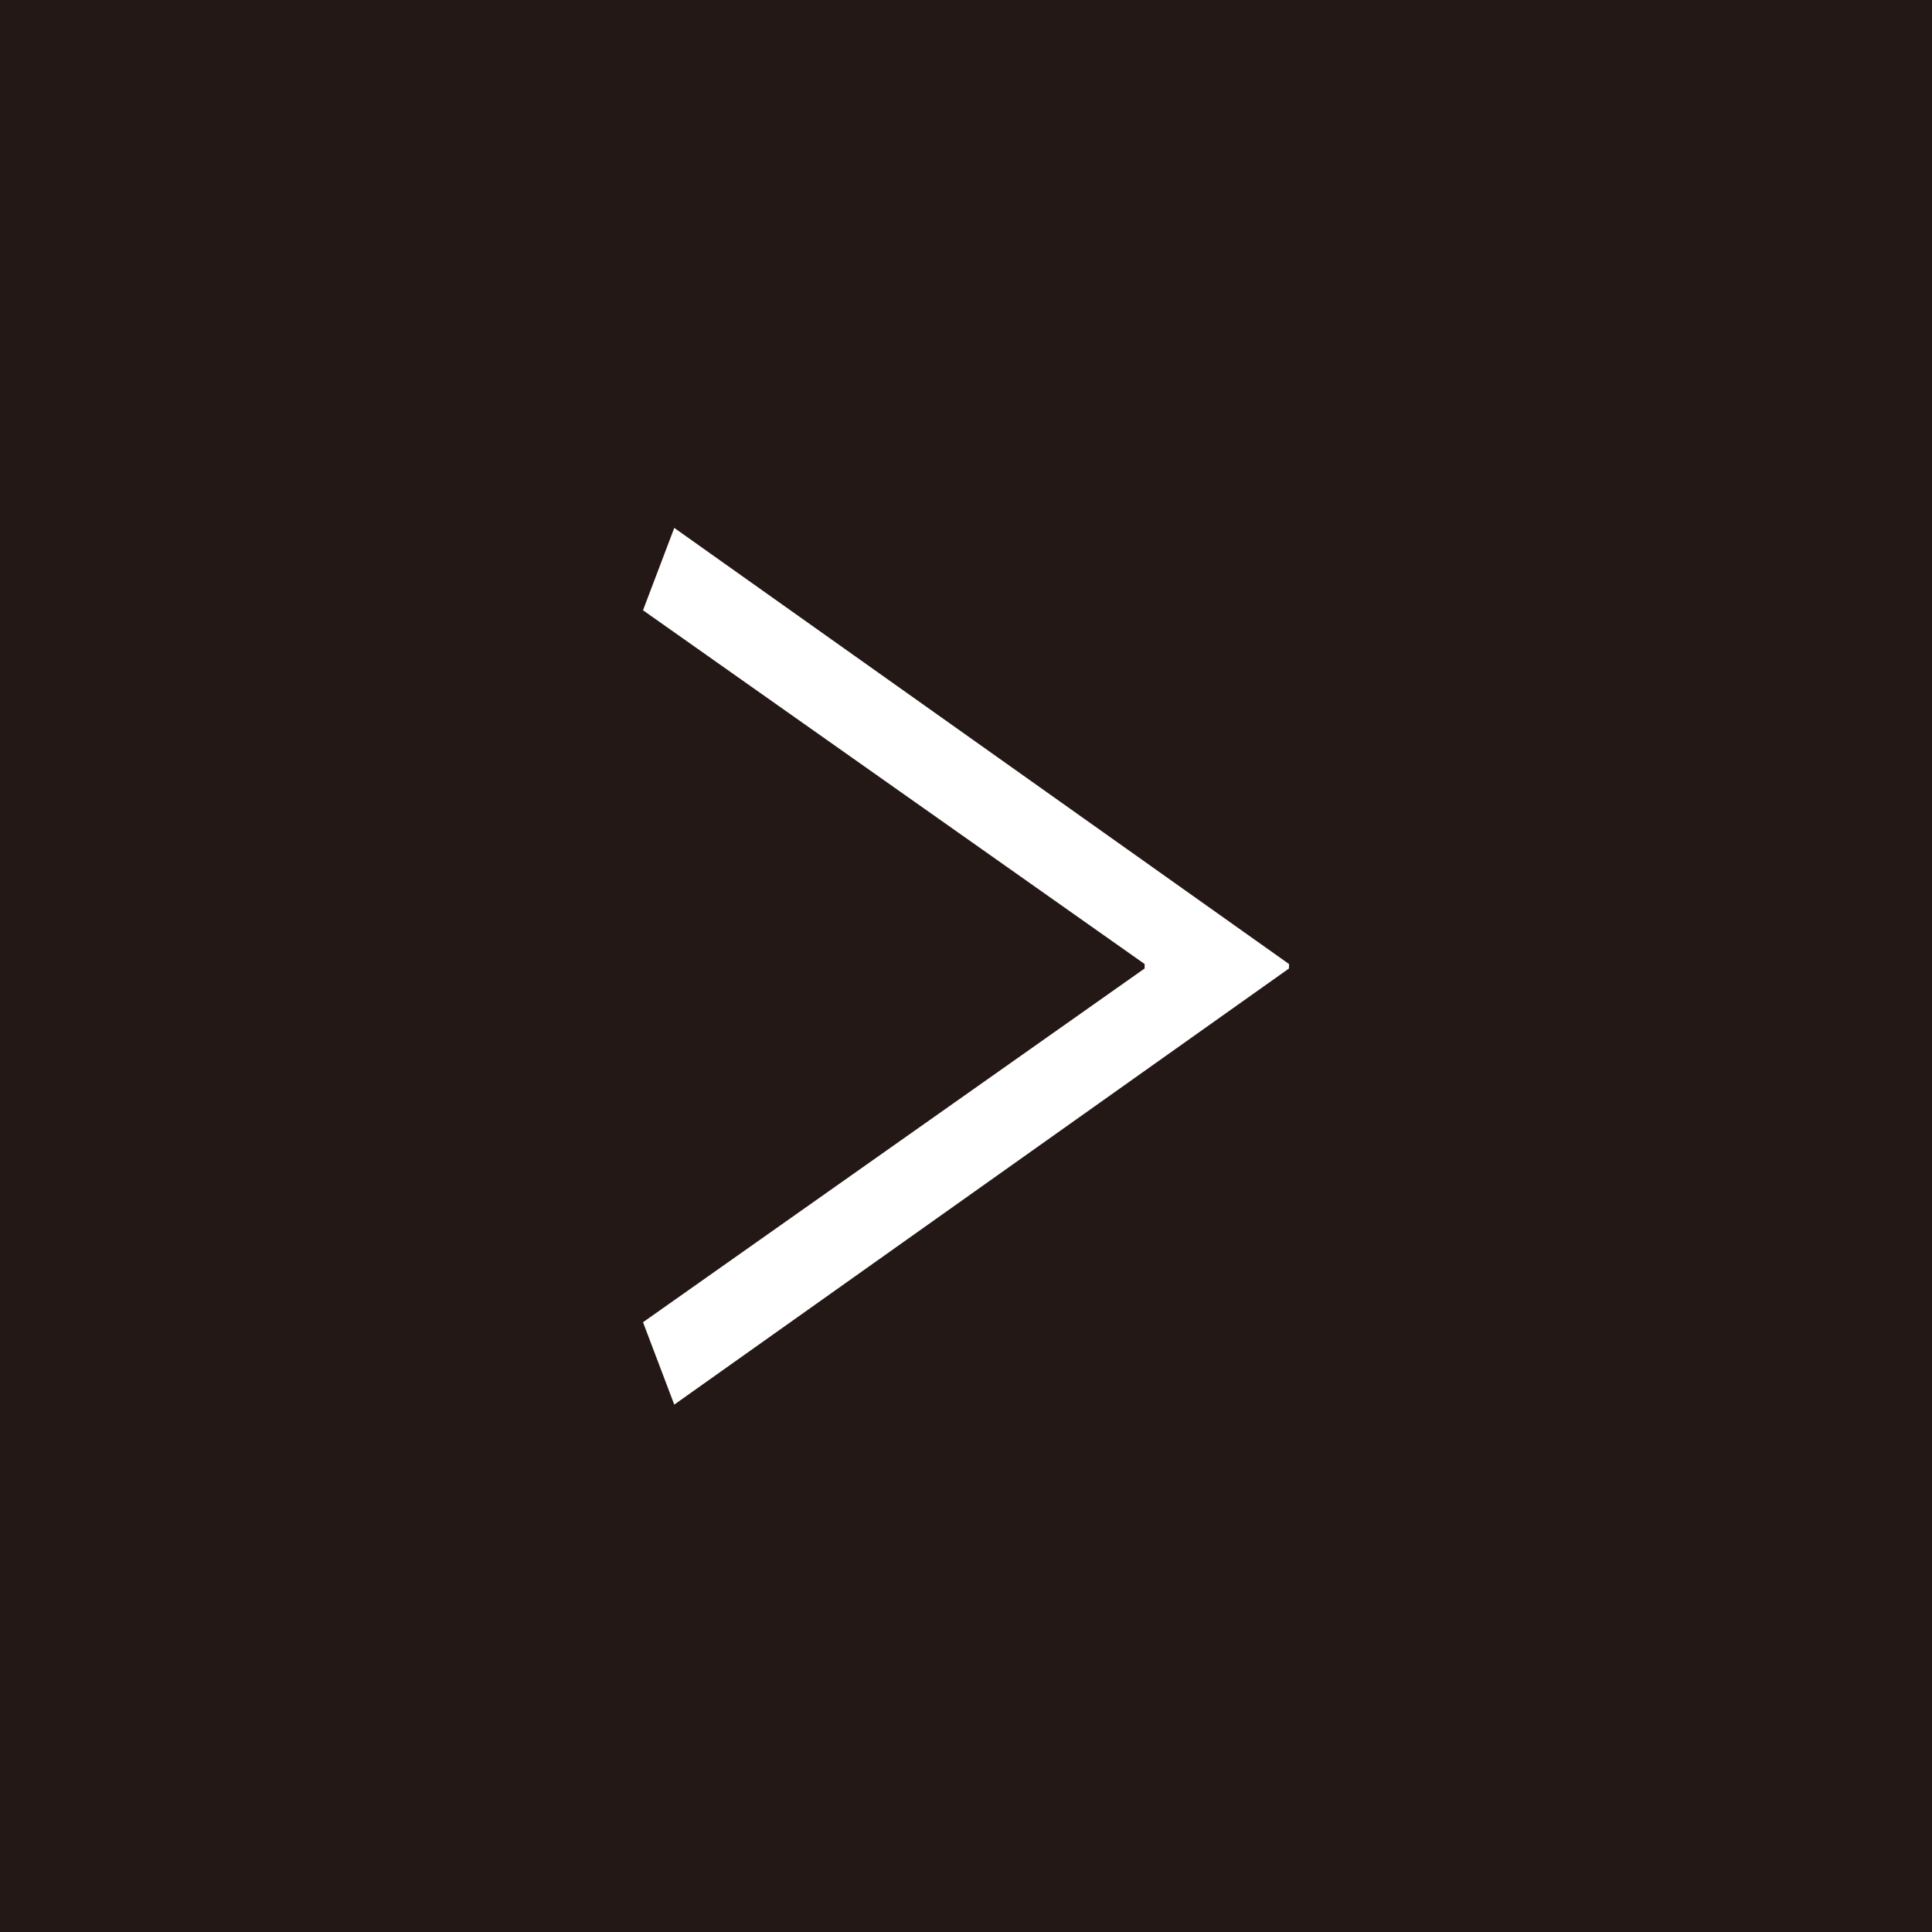 <?xml version="1.0" encoding="UTF-8"?>
<svg id="_レイヤー_2" data-name="レイヤー 2" xmlns="http://www.w3.org/2000/svg" viewBox="0 0 38.94 38.94">
  <defs>
    <style>
      .cls-1 {
        fill: #231815;
      }

      .cls-1, .cls-2 {
        stroke-width: 0px;
      }

      .cls-2 {
        fill: #fff;
      }
    </style>
  </defs>
  <g id="_デザイン" data-name="デザイン">
    <g>
      <rect class="cls-1" width="38.94" height="38.94"/>
      <path class="cls-2" d="M25.98,19.43v.09l-12.39,8.79-.63-1.66,10.11-7.13v-.09l-10.11-7.13.63-1.66,12.39,8.79Z"/>
    </g>
  </g>
</svg>